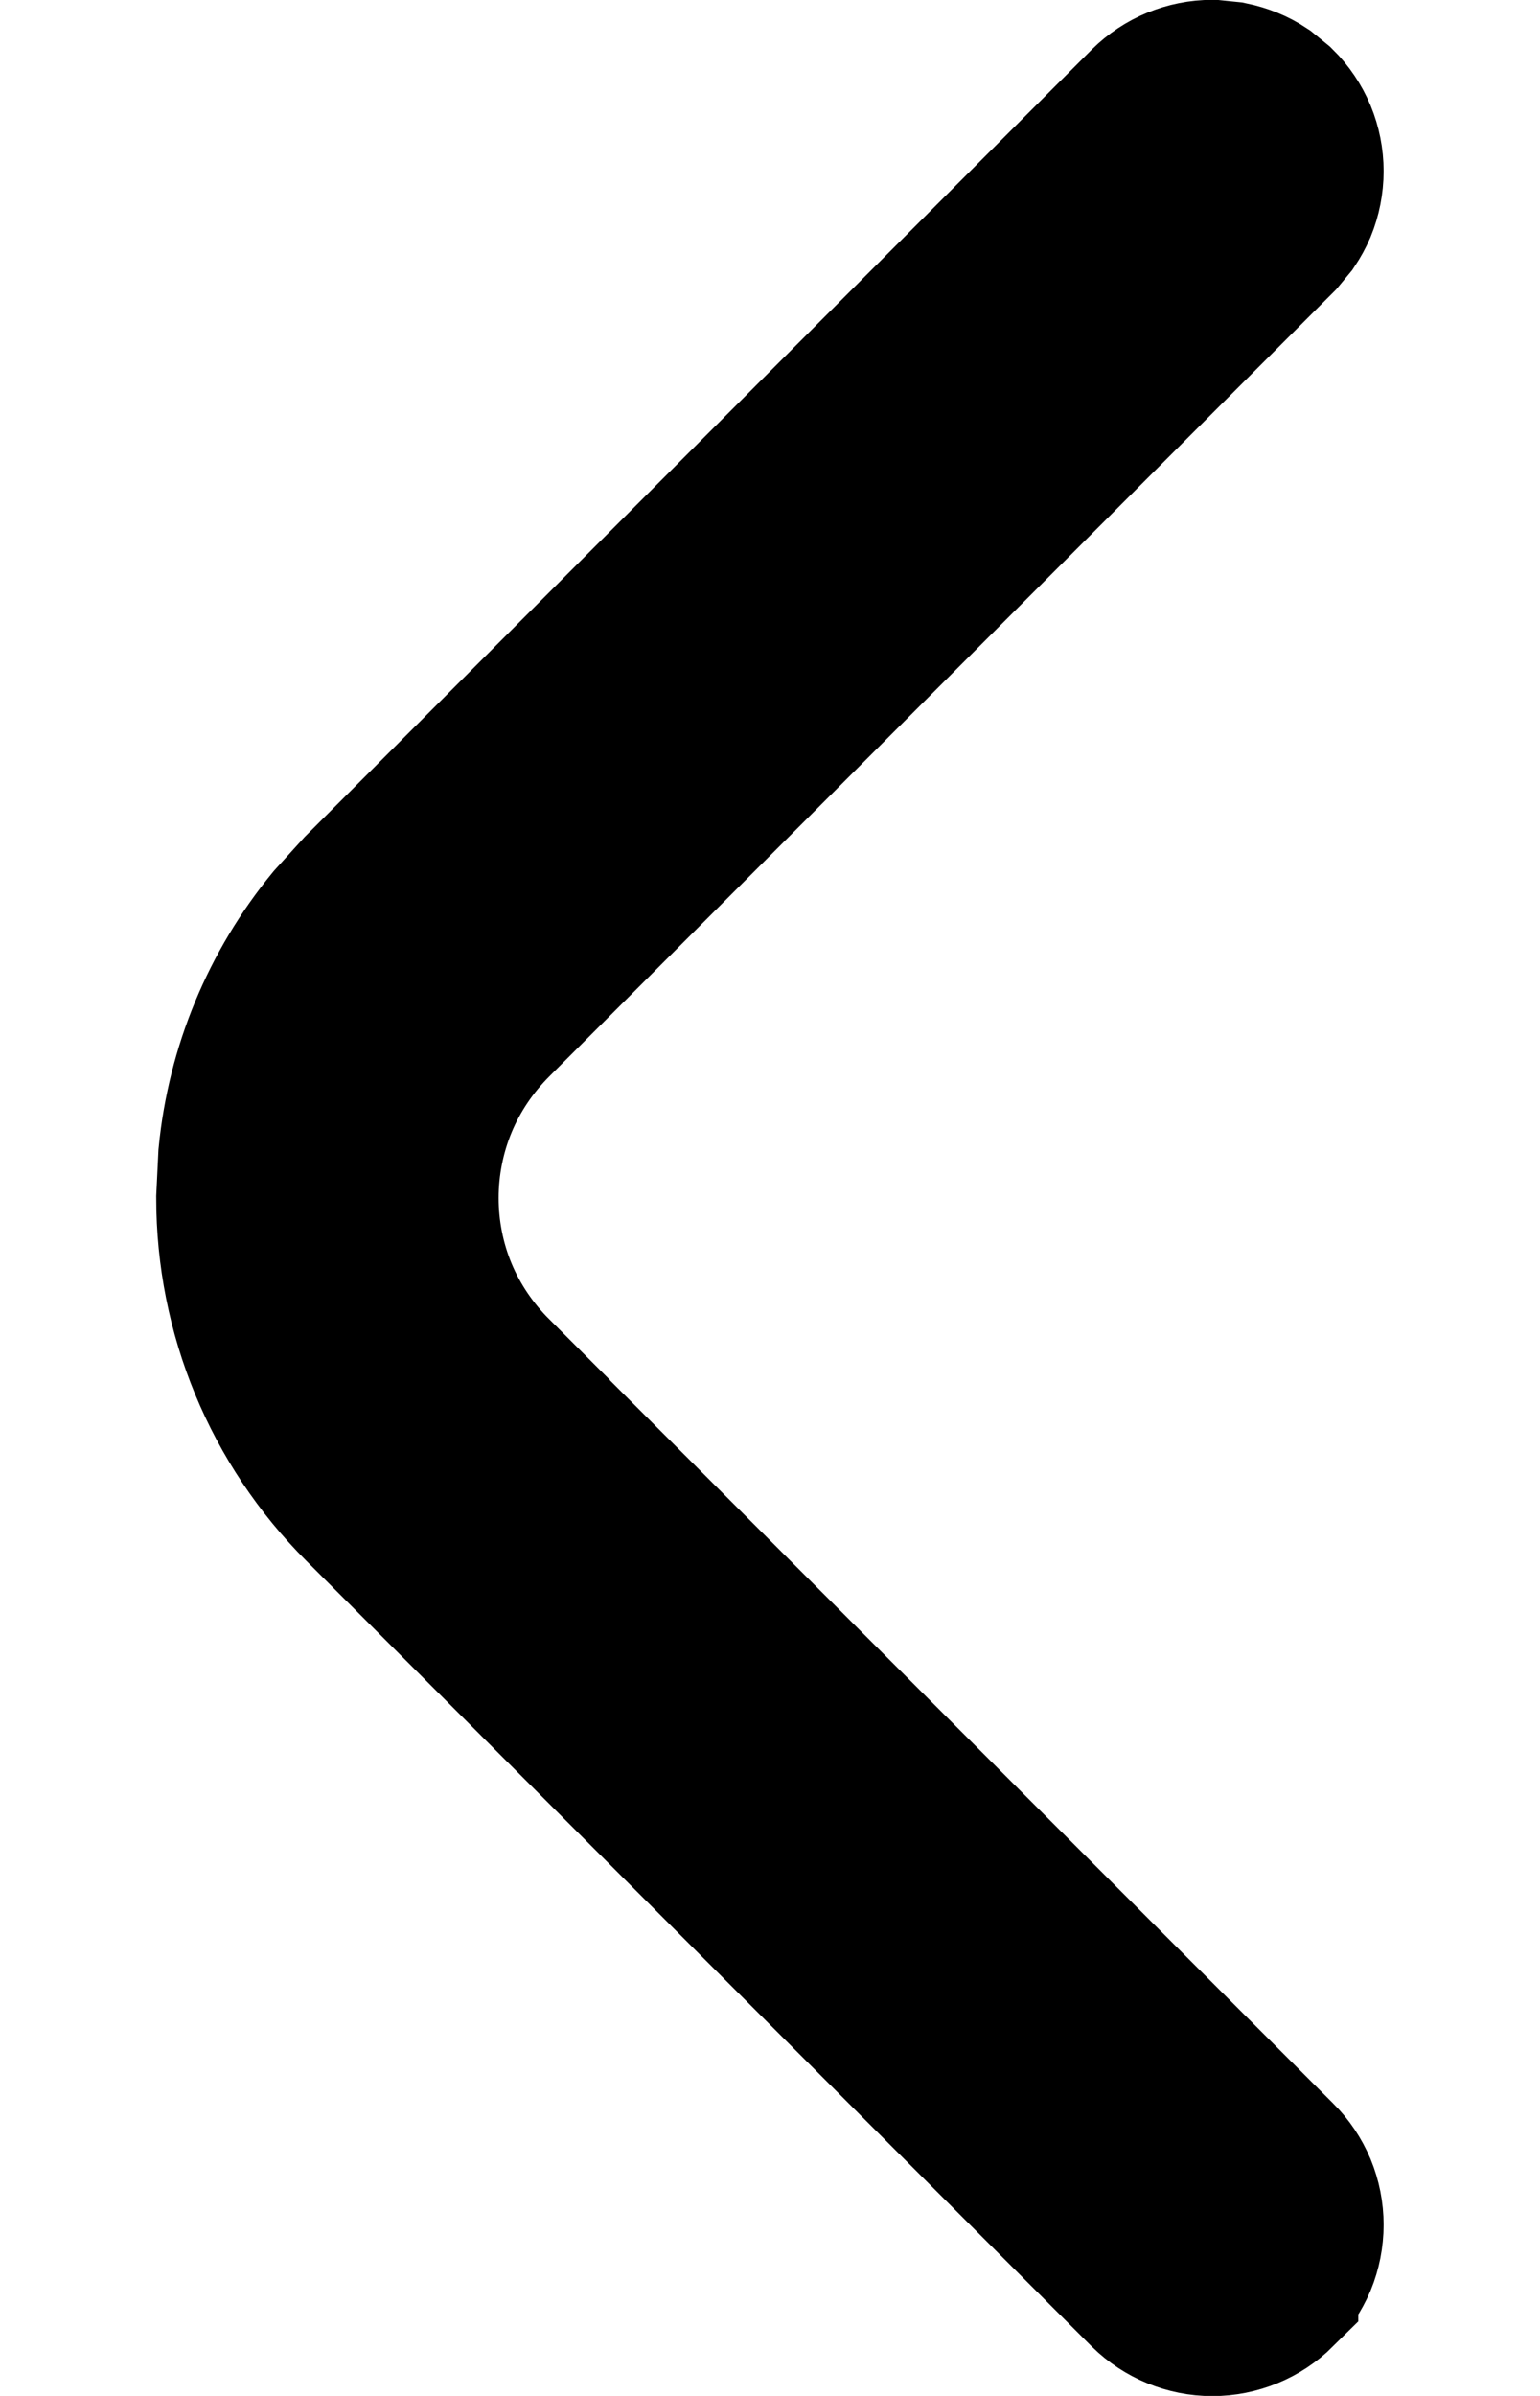 <svg width="9" height="14" viewBox="0 0 9 14" fill="none" xmlns="http://www.w3.org/2000/svg">
<path d="M7.586 13C7.586 13.066 7.573 13.132 7.548 13.193C7.535 13.223 7.519 13.252 7.501 13.28L7.438 13.355L7.438 13.356C7.344 13.449 7.217 13.501 7.085 13.501C6.953 13.501 6.827 13.449 6.733 13.357L2.144 8.767C1.675 8.298 1.413 7.663 1.413 7L1.425 6.753C1.473 6.263 1.666 5.797 1.979 5.416L2.144 5.234L6.733 0.644C6.827 0.551 6.953 0.499 7.085 0.499L7.183 0.509C7.246 0.522 7.307 0.546 7.361 0.582L7.438 0.645L7.438 0.645C7.485 0.691 7.522 0.747 7.548 0.808C7.573 0.869 7.586 0.934 7.586 1C7.586 1.066 7.573 1.132 7.548 1.193C7.535 1.223 7.519 1.252 7.501 1.279L7.438 1.355L2.856 5.937C2.717 6.076 2.605 6.241 2.529 6.423C2.453 6.606 2.414 6.802 2.414 7C2.414 7.198 2.453 7.395 2.529 7.577C2.605 7.759 2.718 7.924 2.857 8.063L2.856 8.064L7.437 12.644L7.438 12.645C7.485 12.691 7.522 12.747 7.548 12.808C7.573 12.869 7.586 12.934 7.586 13Z" fill="black" stroke="black"/>
</svg>
